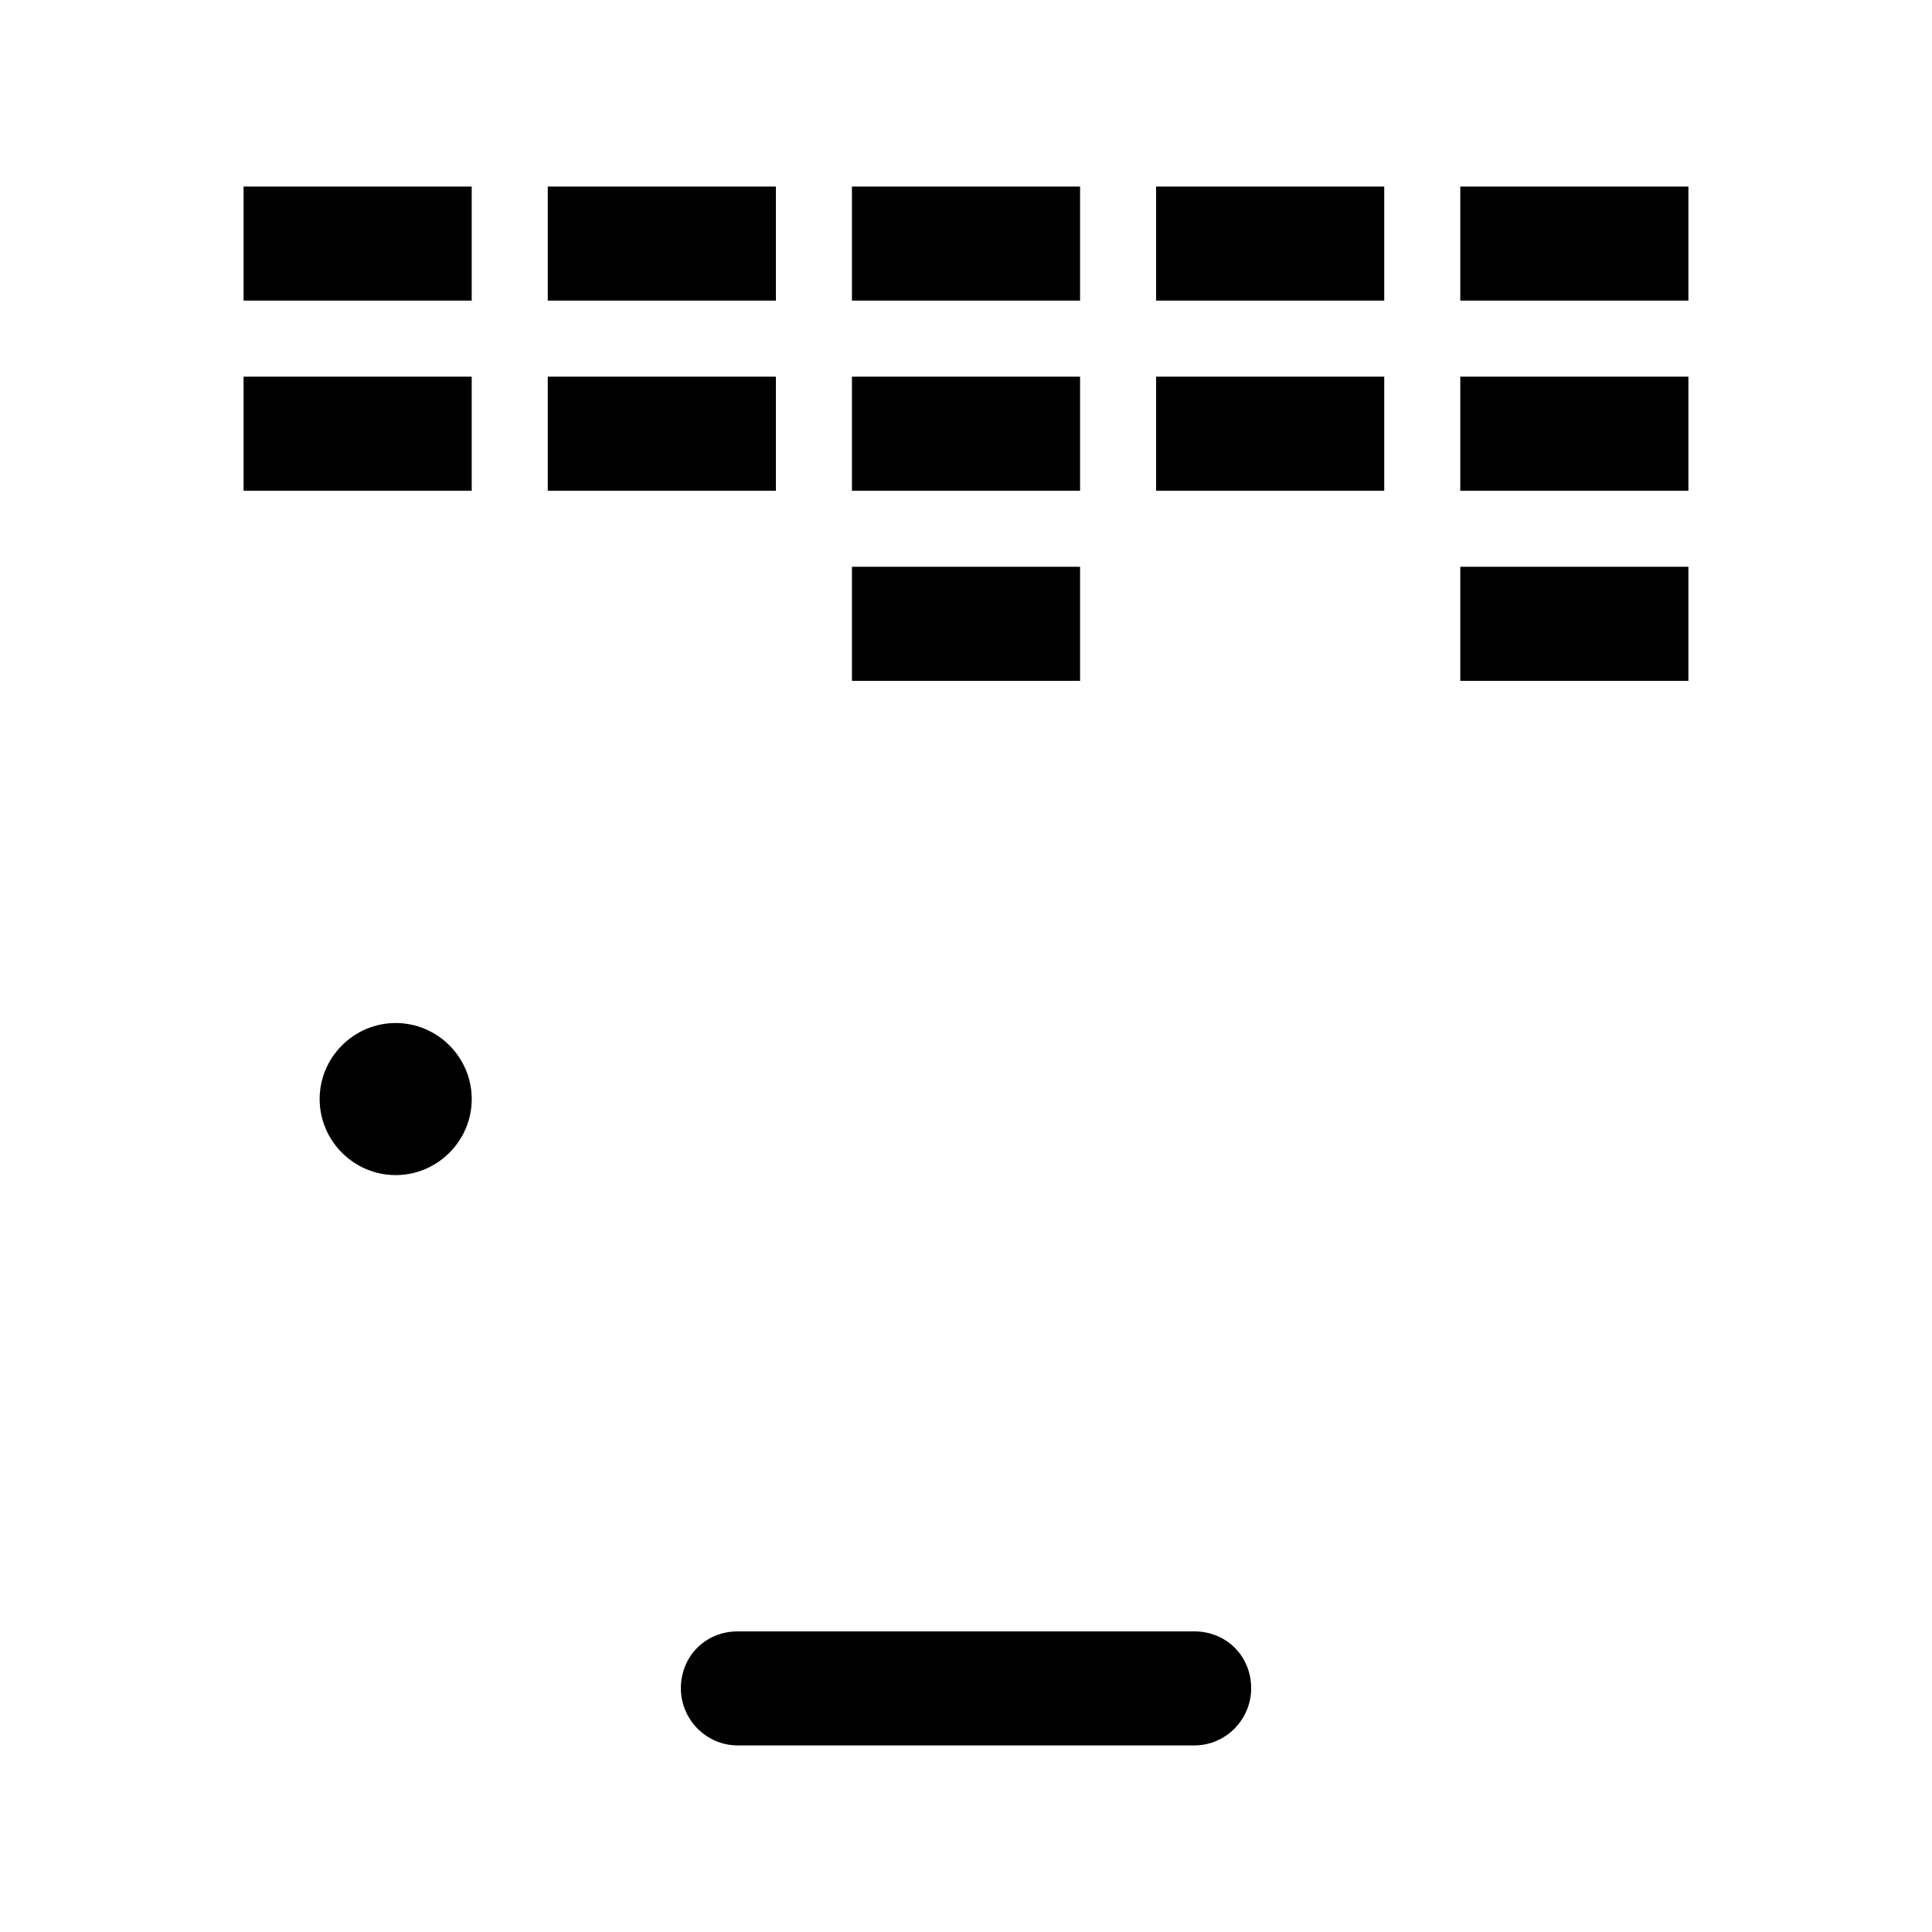 <?xml version="1.0" encoding="UTF-8"?>
<!-- Uploaded to: ICON Repo, www.svgrepo.com, Generator: ICON Repo Mixer Tools -->
<svg fill="#000000" width="800px" height="800px" version="1.1" viewBox="144 144 512 512" xmlns="http://www.w3.org/2000/svg">
 <path d="m208.55 193.44h60.457v30.23l-60.457-0.004zm141.07 0h-60.457v30.23h60.457zm80.609 0h-60.457v30.23h60.457zm20.152 30.227h60.457v-30.227h-60.457zm80.609-30.227v30.23h60.457v-30.23zm-322.44 80.609h60.457v-30.23h-60.457zm141.07-30.23h-60.457v30.23h60.457zm80.609 0h-60.457v30.23h60.457zm20.152 30.23h60.457v-30.23h-60.457zm80.609 0h60.457v-30.23h-60.457zm0 50.379h60.457v-30.23l-60.457 0.004zm-100.76-30.227h-60.457v30.23h60.457zm30.23 282.13h-120.91c-8.566 0-15.113 6.551-15.113 15.113 0 8.062 6.551 15.113 15.113 15.113h120.91c8.566 0 15.113-7.055 15.113-15.113 0-8.562-6.551-15.113-15.113-15.113zm-211.6-161.22c-11.082 0-20.152 9.07-20.152 20.152s9.07 20.152 20.152 20.152 20.152-9.07 20.152-20.152c0-11.086-9.066-20.152-20.152-20.152z"/>
</svg>